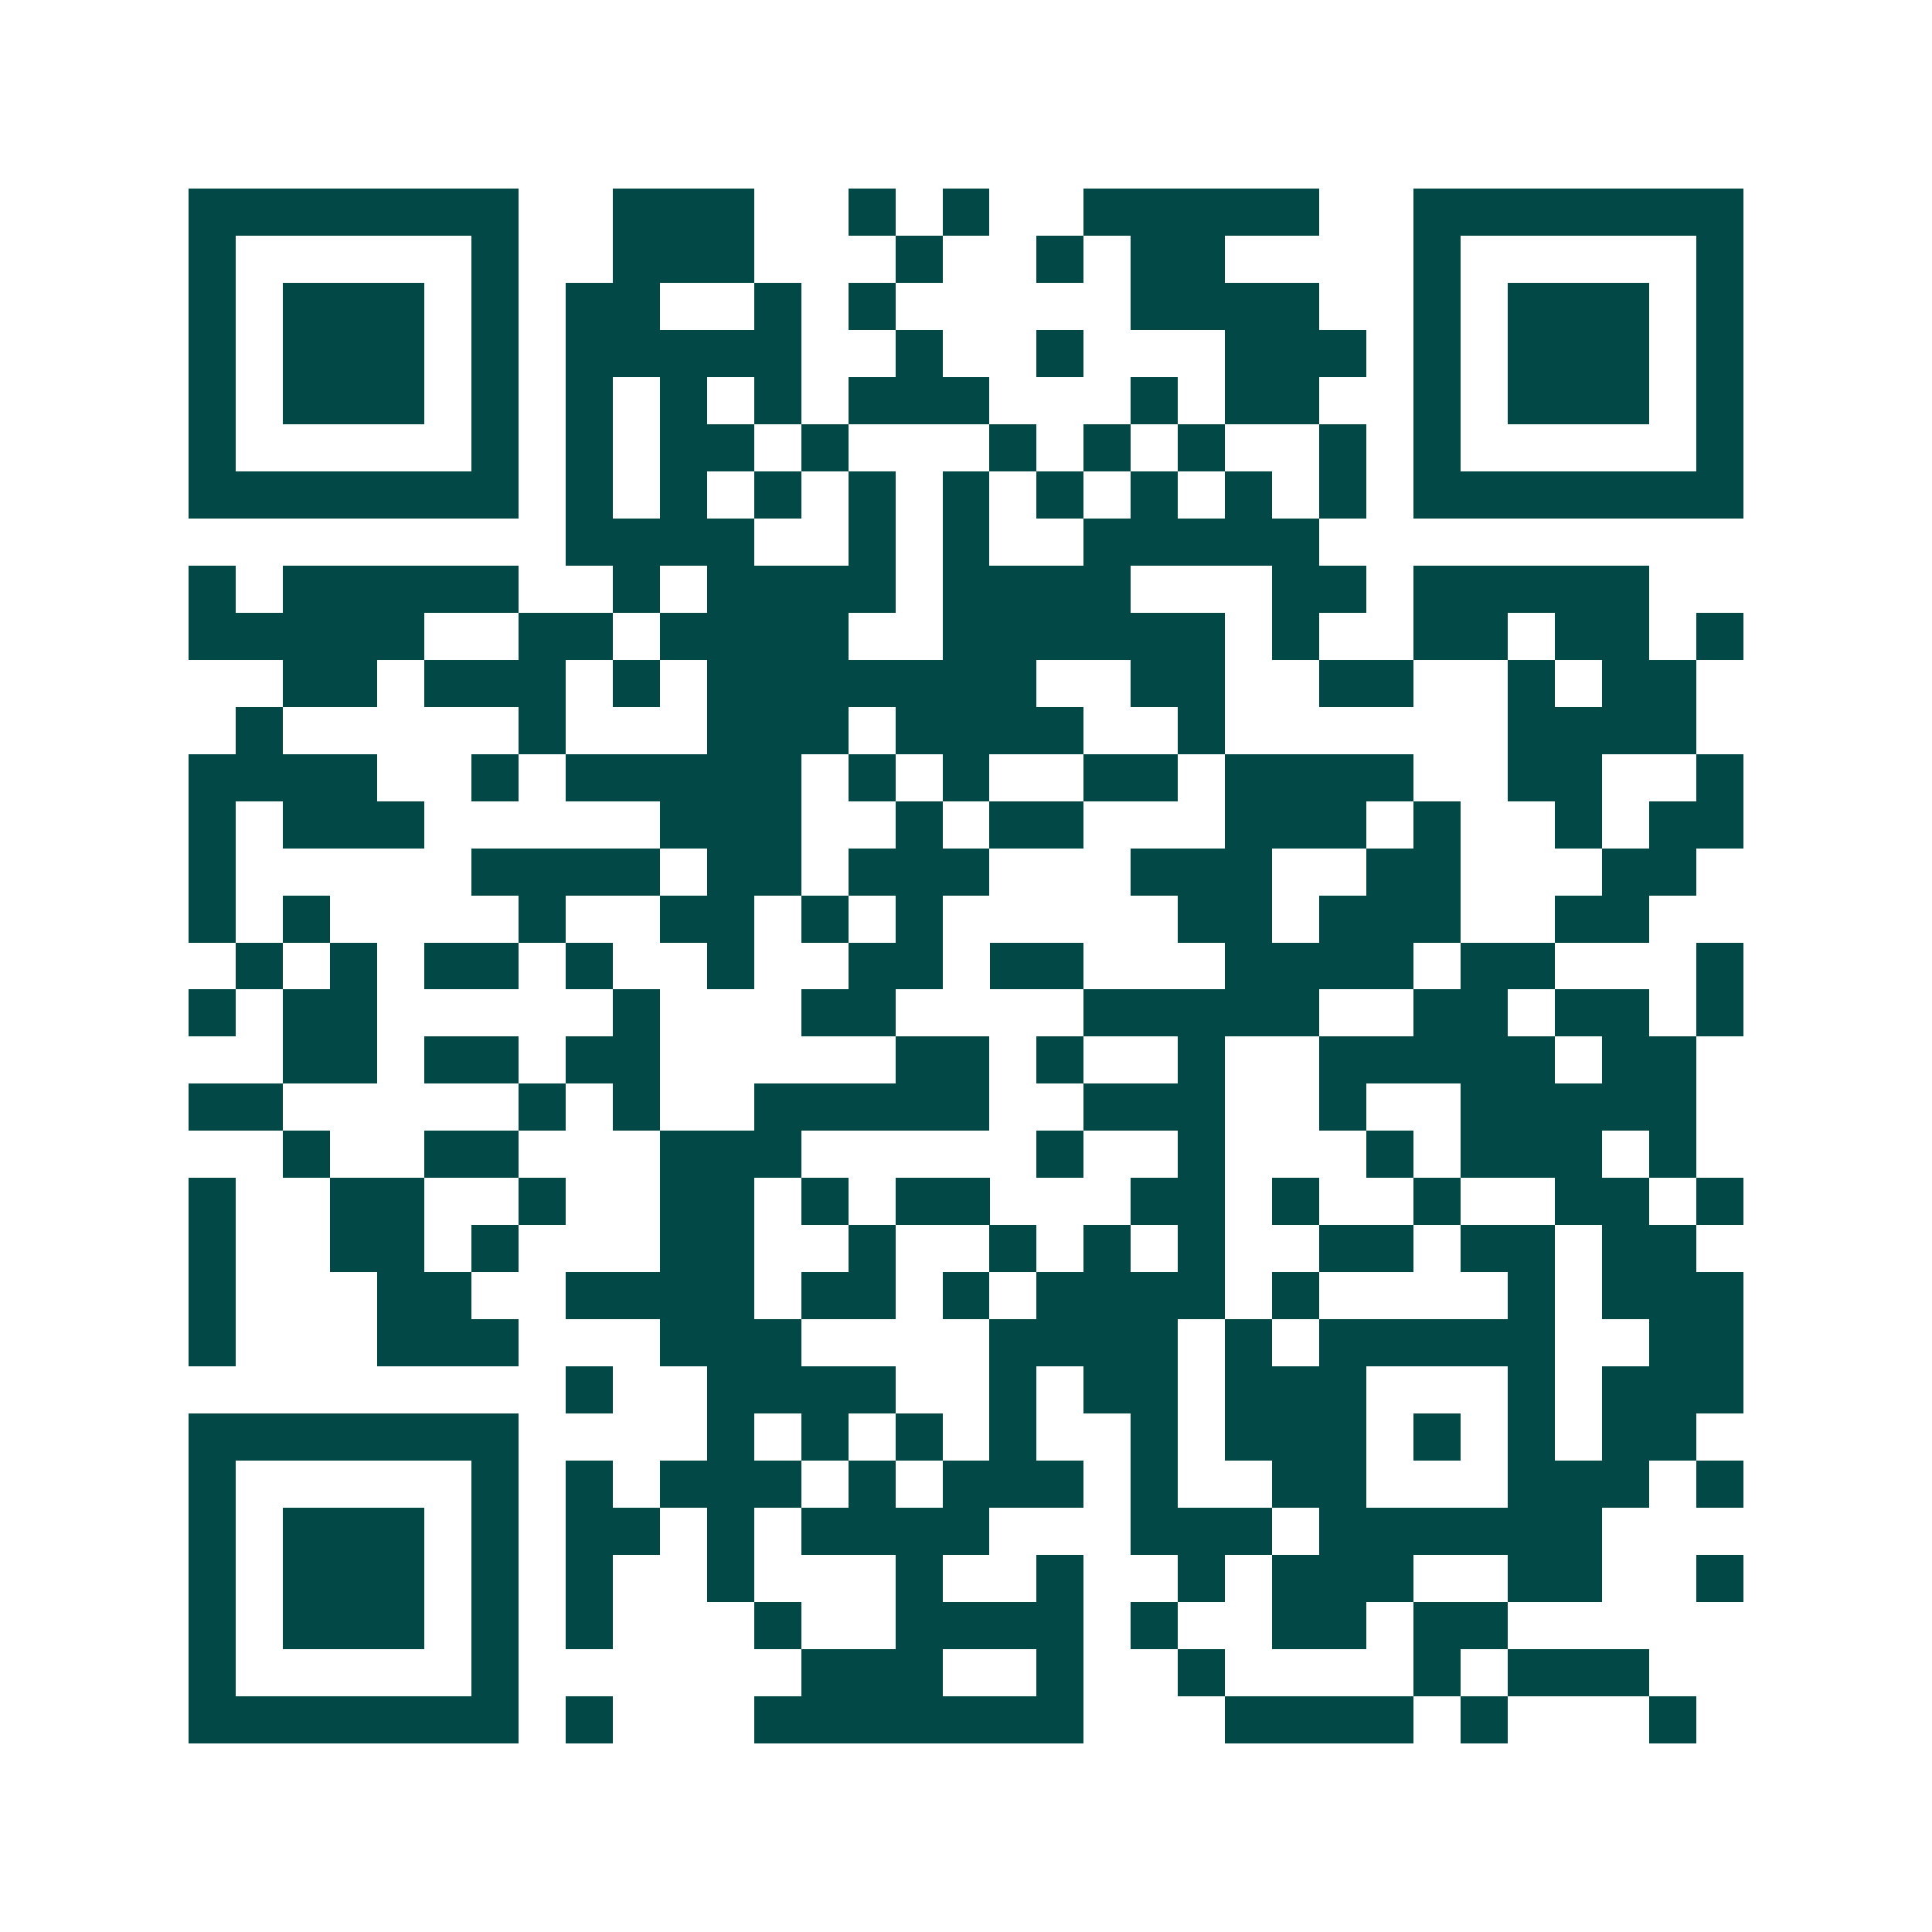 <svg xmlns="http://www.w3.org/2000/svg" width="200" height="200" viewBox="0 0 41 41" shape-rendering="crispEdges"><path fill="#ffffff" d="M0 0h41v41H0z"/><path stroke="#014847" d="M4 4.5h7m2 0h3m2 0h1m1 0h1m2 0h5m2 0h7M4 5.5h1m5 0h1m2 0h3m3 0h1m2 0h1m1 0h2m4 0h1m5 0h1M4 6.5h1m1 0h3m1 0h1m1 0h2m2 0h1m1 0h1m5 0h4m2 0h1m1 0h3m1 0h1M4 7.5h1m1 0h3m1 0h1m1 0h5m2 0h1m2 0h1m3 0h3m1 0h1m1 0h3m1 0h1M4 8.5h1m1 0h3m1 0h1m1 0h1m1 0h1m1 0h1m1 0h3m3 0h1m1 0h2m2 0h1m1 0h3m1 0h1M4 9.5h1m5 0h1m1 0h1m1 0h2m1 0h1m3 0h1m1 0h1m1 0h1m2 0h1m1 0h1m5 0h1M4 10.5h7m1 0h1m1 0h1m1 0h1m1 0h1m1 0h1m1 0h1m1 0h1m1 0h1m1 0h1m1 0h7M12 11.5h4m2 0h1m1 0h1m2 0h5M4 12.5h1m1 0h5m2 0h1m1 0h4m1 0h4m3 0h2m1 0h5M4 13.5h5m2 0h2m1 0h4m2 0h6m1 0h1m2 0h2m1 0h2m1 0h1M6 14.5h2m1 0h3m1 0h1m1 0h7m2 0h2m2 0h2m2 0h1m1 0h2M5 15.5h1m5 0h1m3 0h3m1 0h4m2 0h1m6 0h4M4 16.5h4m2 0h1m1 0h5m1 0h1m1 0h1m2 0h2m1 0h4m2 0h2m2 0h1M4 17.5h1m1 0h3m5 0h3m2 0h1m1 0h2m3 0h3m1 0h1m2 0h1m1 0h2M4 18.5h1m5 0h4m1 0h2m1 0h3m3 0h3m2 0h2m3 0h2M4 19.5h1m1 0h1m4 0h1m2 0h2m1 0h1m1 0h1m5 0h2m1 0h3m2 0h2M5 20.5h1m1 0h1m1 0h2m1 0h1m2 0h1m2 0h2m1 0h2m3 0h4m1 0h2m3 0h1M4 21.5h1m1 0h2m5 0h1m3 0h2m4 0h5m2 0h2m1 0h2m1 0h1M6 22.5h2m1 0h2m1 0h2m5 0h2m1 0h1m2 0h1m2 0h5m1 0h2M4 23.5h2m5 0h1m1 0h1m2 0h5m2 0h3m2 0h1m2 0h5M6 24.5h1m2 0h2m3 0h3m5 0h1m2 0h1m3 0h1m1 0h3m1 0h1M4 25.5h1m2 0h2m2 0h1m2 0h2m1 0h1m1 0h2m3 0h2m1 0h1m2 0h1m2 0h2m1 0h1M4 26.5h1m2 0h2m1 0h1m3 0h2m2 0h1m2 0h1m1 0h1m1 0h1m2 0h2m1 0h2m1 0h2M4 27.5h1m3 0h2m2 0h4m1 0h2m1 0h1m1 0h4m1 0h1m4 0h1m1 0h3M4 28.5h1m3 0h3m3 0h3m4 0h4m1 0h1m1 0h5m2 0h2M12 29.5h1m2 0h4m2 0h1m1 0h2m1 0h3m3 0h1m1 0h3M4 30.5h7m4 0h1m1 0h1m1 0h1m1 0h1m2 0h1m1 0h3m1 0h1m1 0h1m1 0h2M4 31.5h1m5 0h1m1 0h1m1 0h3m1 0h1m1 0h3m1 0h1m2 0h2m3 0h3m1 0h1M4 32.5h1m1 0h3m1 0h1m1 0h2m1 0h1m1 0h4m3 0h3m1 0h6M4 33.5h1m1 0h3m1 0h1m1 0h1m2 0h1m3 0h1m2 0h1m2 0h1m1 0h3m2 0h2m2 0h1M4 34.5h1m1 0h3m1 0h1m1 0h1m3 0h1m2 0h4m1 0h1m2 0h2m1 0h2M4 35.5h1m5 0h1m6 0h3m2 0h1m2 0h1m4 0h1m1 0h3M4 36.5h7m1 0h1m3 0h7m3 0h4m1 0h1m3 0h1"/></svg>
